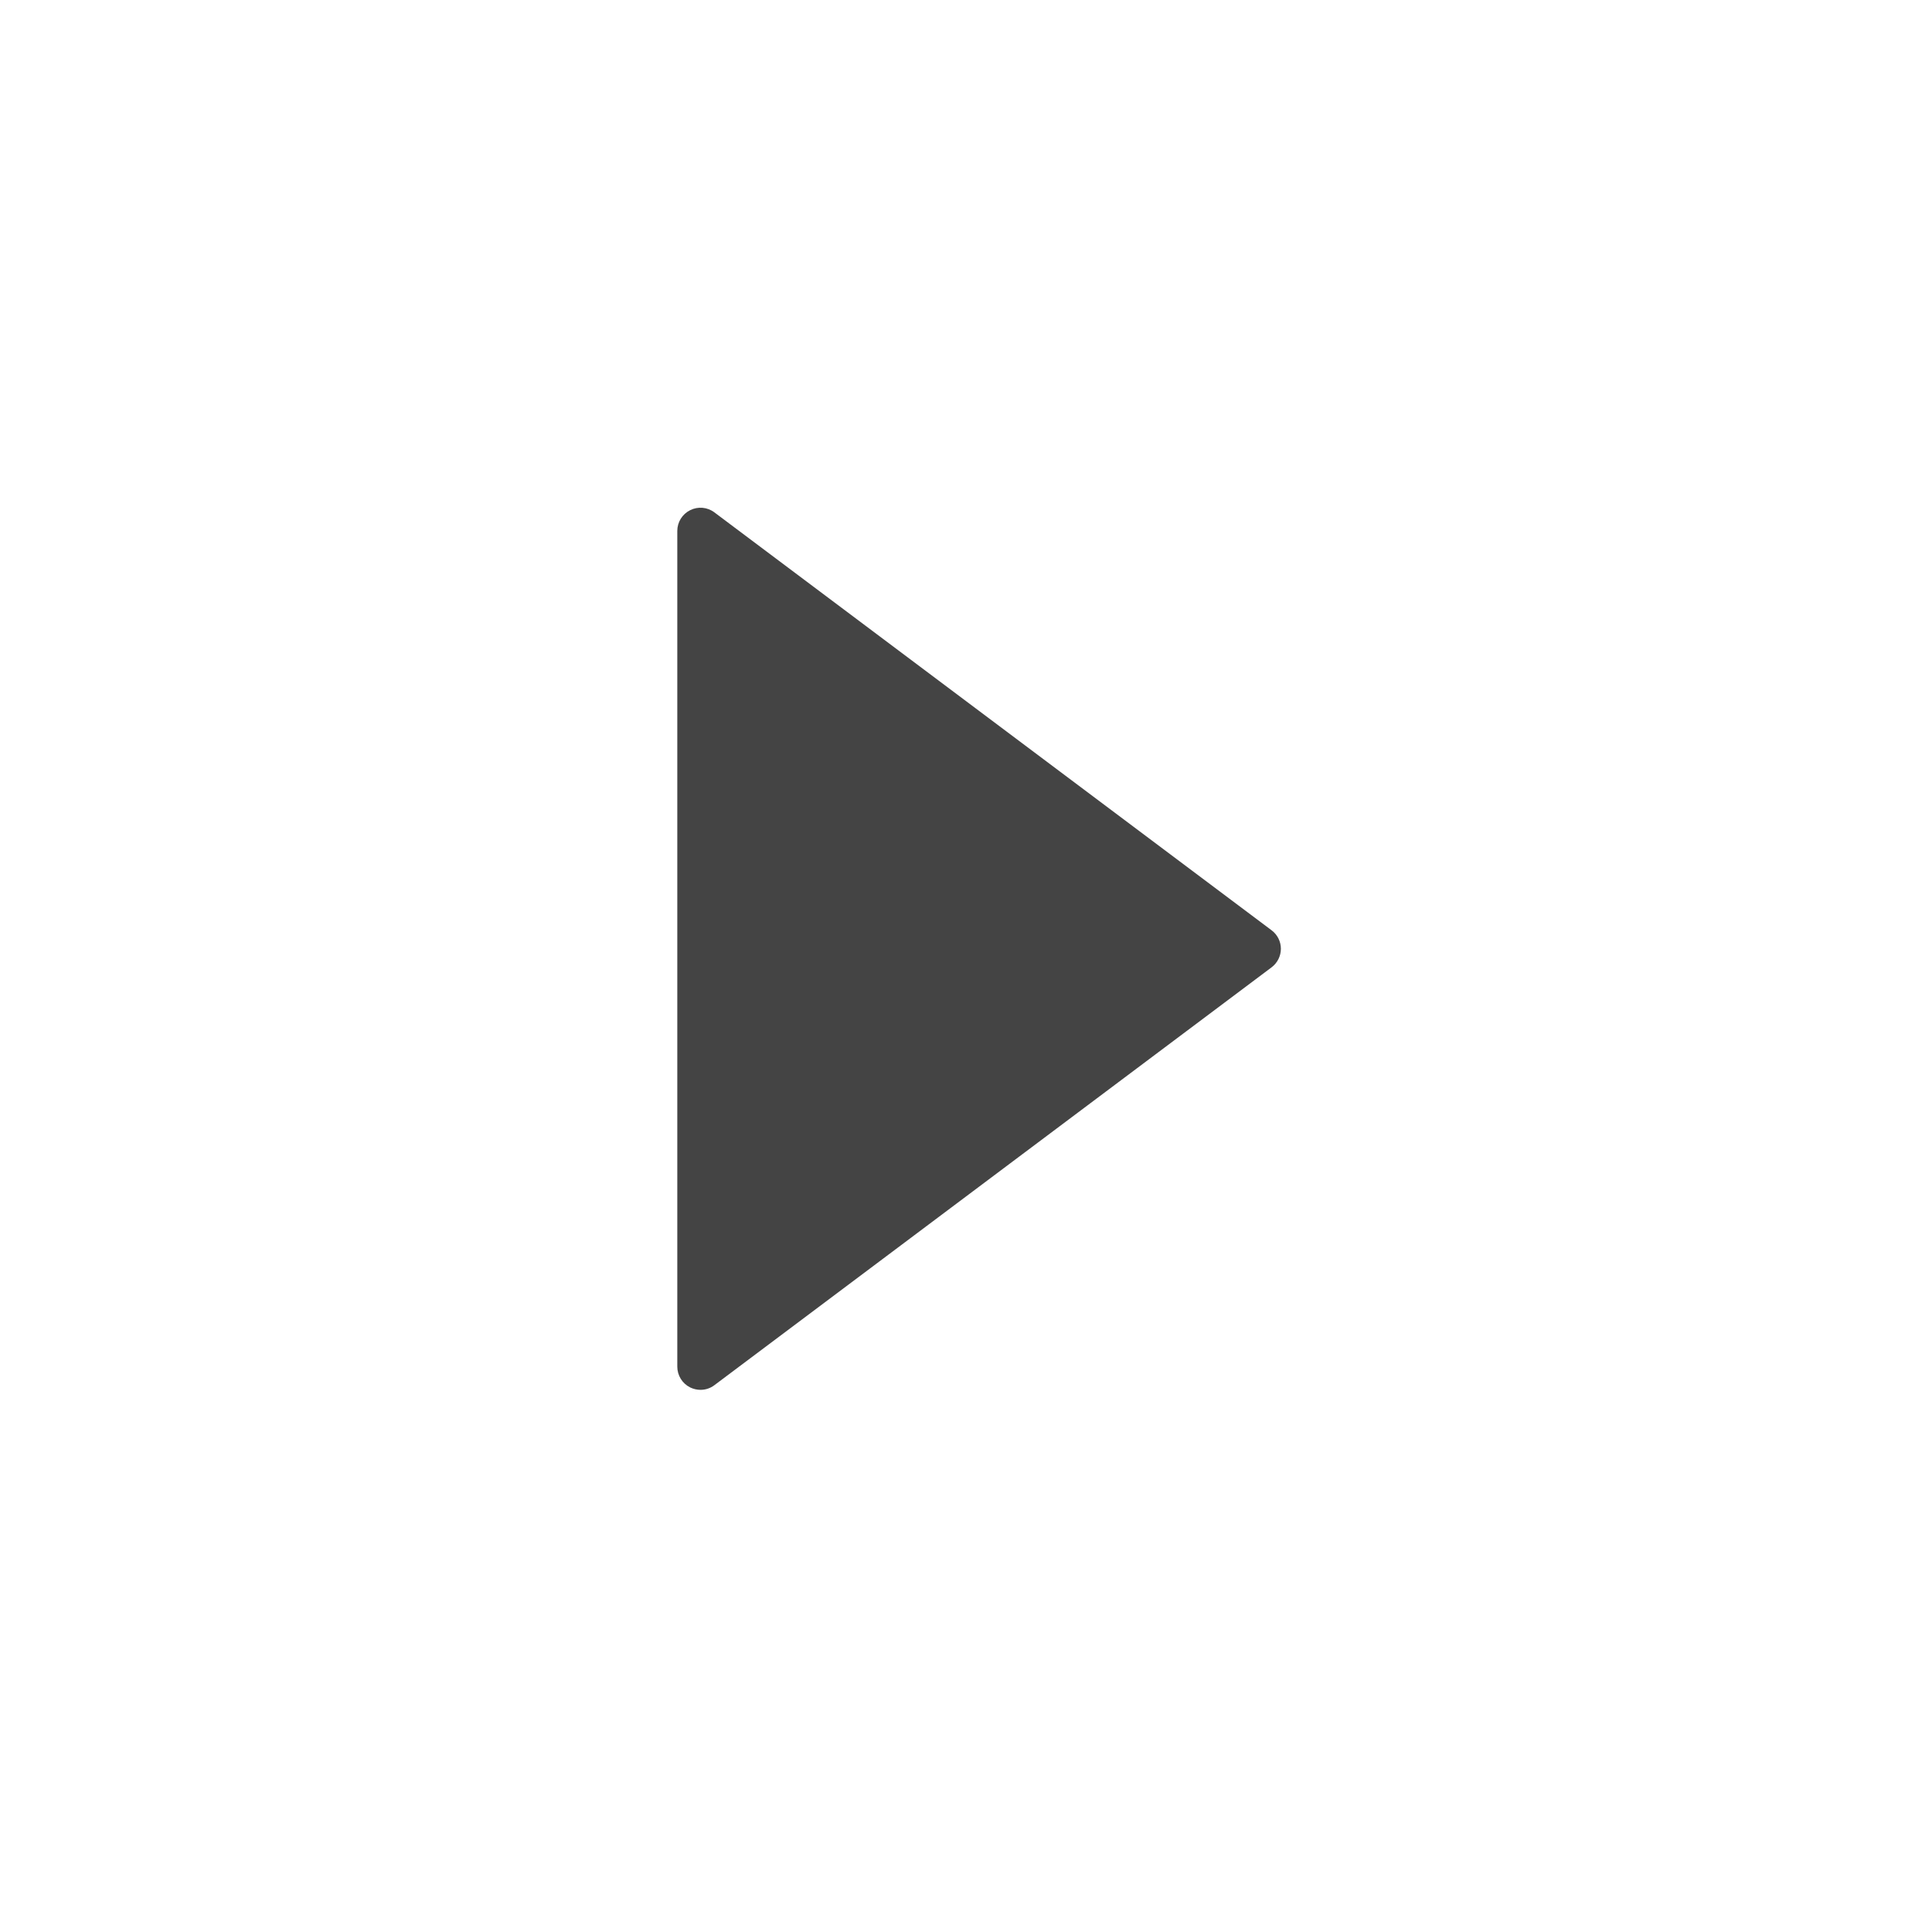 <?xml version="1.0" encoding="utf-8"?>
<svg width="48" height="48" viewBox="0 0 48 48" xmlns="http://www.w3.org/2000/svg">
  <g class="nc-icon-wrapper" style="" transform="matrix(1.463, 0, 0, 1.463, -11.751, -11.022)">
    <path fill="#444444" d="M 20.164 16.235 C 20.045 16.145 19.885 16.131 19.752 16.198 C 19.618 16.265 19.534 16.401 19.534 16.55 L 19.534 30.742 C 19.534 30.891 19.618 31.028 19.752 31.095 C 19.808 31.122 19.868 31.136 19.928 31.136 C 20.012 31.136 20.095 31.11 20.164 31.057 L 29.625 23.962 C 29.725 23.887 29.784 23.77 29.784 23.646 C 29.784 23.522 29.725 23.405 29.625 23.331 L 20.164 16.235 Z" style=""/>
  </g>
</svg>